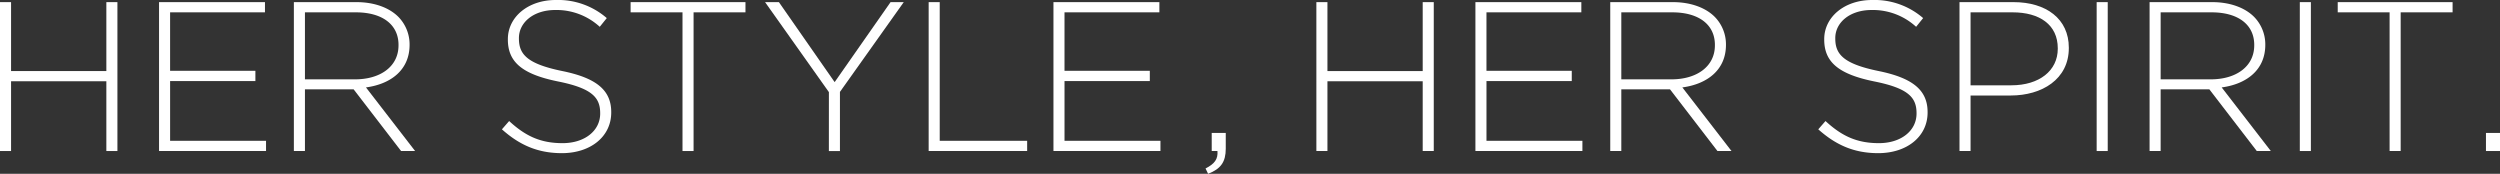 <svg xmlns="http://www.w3.org/2000/svg" width="648.211" height="45.06" viewBox="0 0 648.211 45.06">
  <rect x="0" y="0" width="648.211" height="45.06" fill="#333333" stroke="none"/>
  <g id="kv_ttl" transform="translate(-175.764 -115.692)">
    <path id="パス_10555" data-name="パス 10555" d="M175.764,116.168h2.868v17.87H203.34v-17.87h2.868v38.606H203.34V136.685H178.632v18.089h-2.868Z" transform="translate(0 0.076)" fill="#fff"/>
    <path id="パス_10556" data-name="パス 10556" d="M211.341,116.168h27.466v2.647h-24.6v15.167h22.116v2.647H214.21v15.5h24.873v2.646H211.341Z" transform="translate(5.66 0.076)" fill="#fff"/>
    <path id="パス_10557" data-name="パス 10557" d="M241.5,116.168h16.215c4.743,0,8.548,1.489,10.865,3.805a10.181,10.181,0,0,1,2.923,7.17v.11c0,6.453-4.8,10.148-11.307,11.03l12.741,16.491H269.3L257,138.781H244.372v15.993H241.5Zm15.884,20.02c6.453,0,11.25-3.254,11.25-8.824v-.11c0-5.185-4.081-8.438-11.086-8.438H244.372v17.373Z" transform="translate(10.459 0.076)" fill="#fff"/>
    <path id="パス_10558" data-name="パス 10558" d="M288.039,149.225l1.875-2.151c4.247,3.917,8.162,5.736,13.843,5.736,5.792,0,9.762-3.254,9.762-7.666v-.11c0-4.081-2.15-6.453-10.92-8.218-9.266-1.875-13.016-5.019-13.016-10.865v-.11c0-5.735,5.239-10.148,12.409-10.148a19.245,19.245,0,0,1,13.236,4.689l-1.82,2.261a16.614,16.614,0,0,0-11.526-4.358c-5.681,0-9.432,3.255-9.432,7.28v.111c0,4.081,2.1,6.563,11.251,8.438,8.934,1.82,12.685,5.019,12.685,10.644v.11c0,6.232-5.35,10.534-12.8,10.534C297.415,155.4,292.672,153.362,288.039,149.225Z" transform="translate(17.863 0)" fill="#fff"/>
    <path id="パス_10559" data-name="パス 10559" d="M330.284,118.815H316.827v-2.647h29.782v2.647H333.153v35.959h-2.869Z" transform="translate(22.443 0.076)" fill="#fff"/>
    <path id="パス_10560" data-name="パス 10560" d="M363.454,139.5l-16.546-23.329h3.585l14.45,20.737,14.5-20.737h3.419l-16.546,23.275v15.331h-2.868Z" transform="translate(27.229 0.076)" fill="#fff"/>
    <path id="パス_10561" data-name="パス 10561" d="M383.5,116.168h2.868v35.96h22.669v2.646H383.5Z" transform="translate(33.051 0.076)" fill="#fff"/>
    <path id="パス_10562" data-name="パス 10562" d="M411.416,116.168h27.466v2.647h-24.6v15.167H436.4v2.647H414.284v15.5h24.874v2.646H411.416Z" transform="translate(37.492 0.076)" fill="#fff"/>
    <path id="パス_10563" data-name="パス 10563" d="M445.438,154.641c2.372-1.212,3.254-2.426,3.088-4.523h-1.488v-4.687h3.64v4.081c0,3.419-1.268,5.239-4.577,6.508Z" transform="translate(42.905 4.731)" fill="#fff"/>
    <path id="パス_10564" data-name="パス 10564" d="M470.228,116.168H473.1v17.87H497.8v-17.87h2.868v38.606H497.8V136.685H473.1v18.089h-2.868Z" transform="translate(46.849 0.076)" fill="#fff"/>
    <path id="パス_10565" data-name="パス 10565" d="M505.806,116.168h27.465v2.647h-24.6v15.167h22.116v2.647H508.674v15.5h24.873v2.646H505.806Z" transform="translate(52.51 0.076)" fill="#fff"/>
    <path id="パス_10566" data-name="パス 10566" d="M535.968,116.168h16.215c4.743,0,8.548,1.489,10.865,3.805a10.181,10.181,0,0,1,2.923,7.17v.11c0,6.453-4.8,10.148-11.307,11.03l12.741,16.491h-3.641l-12.3-15.993H538.836v15.993h-2.868Zm15.884,20.02c6.453,0,11.25-3.254,11.25-8.824v-.11c0-5.185-4.081-8.438-11.084-8.438H538.836v17.373Z" transform="translate(57.309 0.076)" fill="#fff"/>
    <path id="パス_10567" data-name="パス 10567" d="M582.5,149.225l1.875-2.151c4.247,3.917,8.162,5.736,13.843,5.736,5.792,0,9.762-3.254,9.762-7.666v-.11c0-4.081-2.15-6.453-10.92-8.218-9.266-1.875-13.016-5.019-13.016-10.865v-.11c0-5.735,5.239-10.148,12.409-10.148a19.249,19.249,0,0,1,13.237,4.689l-1.821,2.261a16.614,16.614,0,0,0-11.526-4.358c-5.681,0-9.432,3.255-9.432,7.28v.111c0,4.081,2.1,6.563,11.251,8.438,8.934,1.82,12.685,5.019,12.685,10.644v.11c0,6.232-5.35,10.534-12.8,10.534C591.88,155.4,587.136,153.362,582.5,149.225Z" transform="translate(64.713 0)" fill="#fff"/>
    <path id="パス_10568" data-name="パス 10568" d="M614.094,116.168H628.1c8.493,0,14.339,4.357,14.339,11.8v.11c0,8.107-7,12.3-15.057,12.3H616.962v14.394h-2.868Zm13.457,21.565c7.17,0,12.023-3.751,12.023-9.487v-.11c0-6.121-4.743-9.32-11.693-9.32h-10.92v18.918Z" transform="translate(69.739 0.076)" fill="#fff"/>
    <path id="パス_10569" data-name="パス 10569" d="M644.775,116.168h2.869v38.606h-2.869Z" transform="translate(74.62 0.076)" fill="#fff"/>
    <path id="パス_10570" data-name="パス 10570" d="M656.614,116.168h16.215c4.743,0,8.548,1.489,10.864,3.805a10.181,10.181,0,0,1,2.923,7.17v.11c0,6.453-4.8,10.148-11.306,11.03l12.74,16.491h-3.64l-12.3-15.993h-12.63v15.993h-2.868Zm15.883,20.02c6.453,0,11.251-3.254,11.251-8.824v-.11c0-5.185-4.081-8.438-11.086-8.438H659.482v17.373Z" transform="translate(76.504 0.076)" fill="#fff"/>
    <path id="パス_10571" data-name="パス 10571" d="M690.221,116.168h2.868v38.606h-2.868Z" transform="translate(81.85 0.076)" fill="#fff"/>
    <path id="パス_10572" data-name="パス 10572" d="M712.152,118.815H698.7v-2.647h29.783v2.647H715.021v35.959h-2.869Z" transform="translate(83.199 0.076)" fill="#fff"/>
    <path id="パス_10573" data-name="パス 10573" d="M731.86,145.431h3.64v4.687h-3.64Z" transform="translate(88.475 4.731)" fill="#fff"/>
  </g>
</svg>
